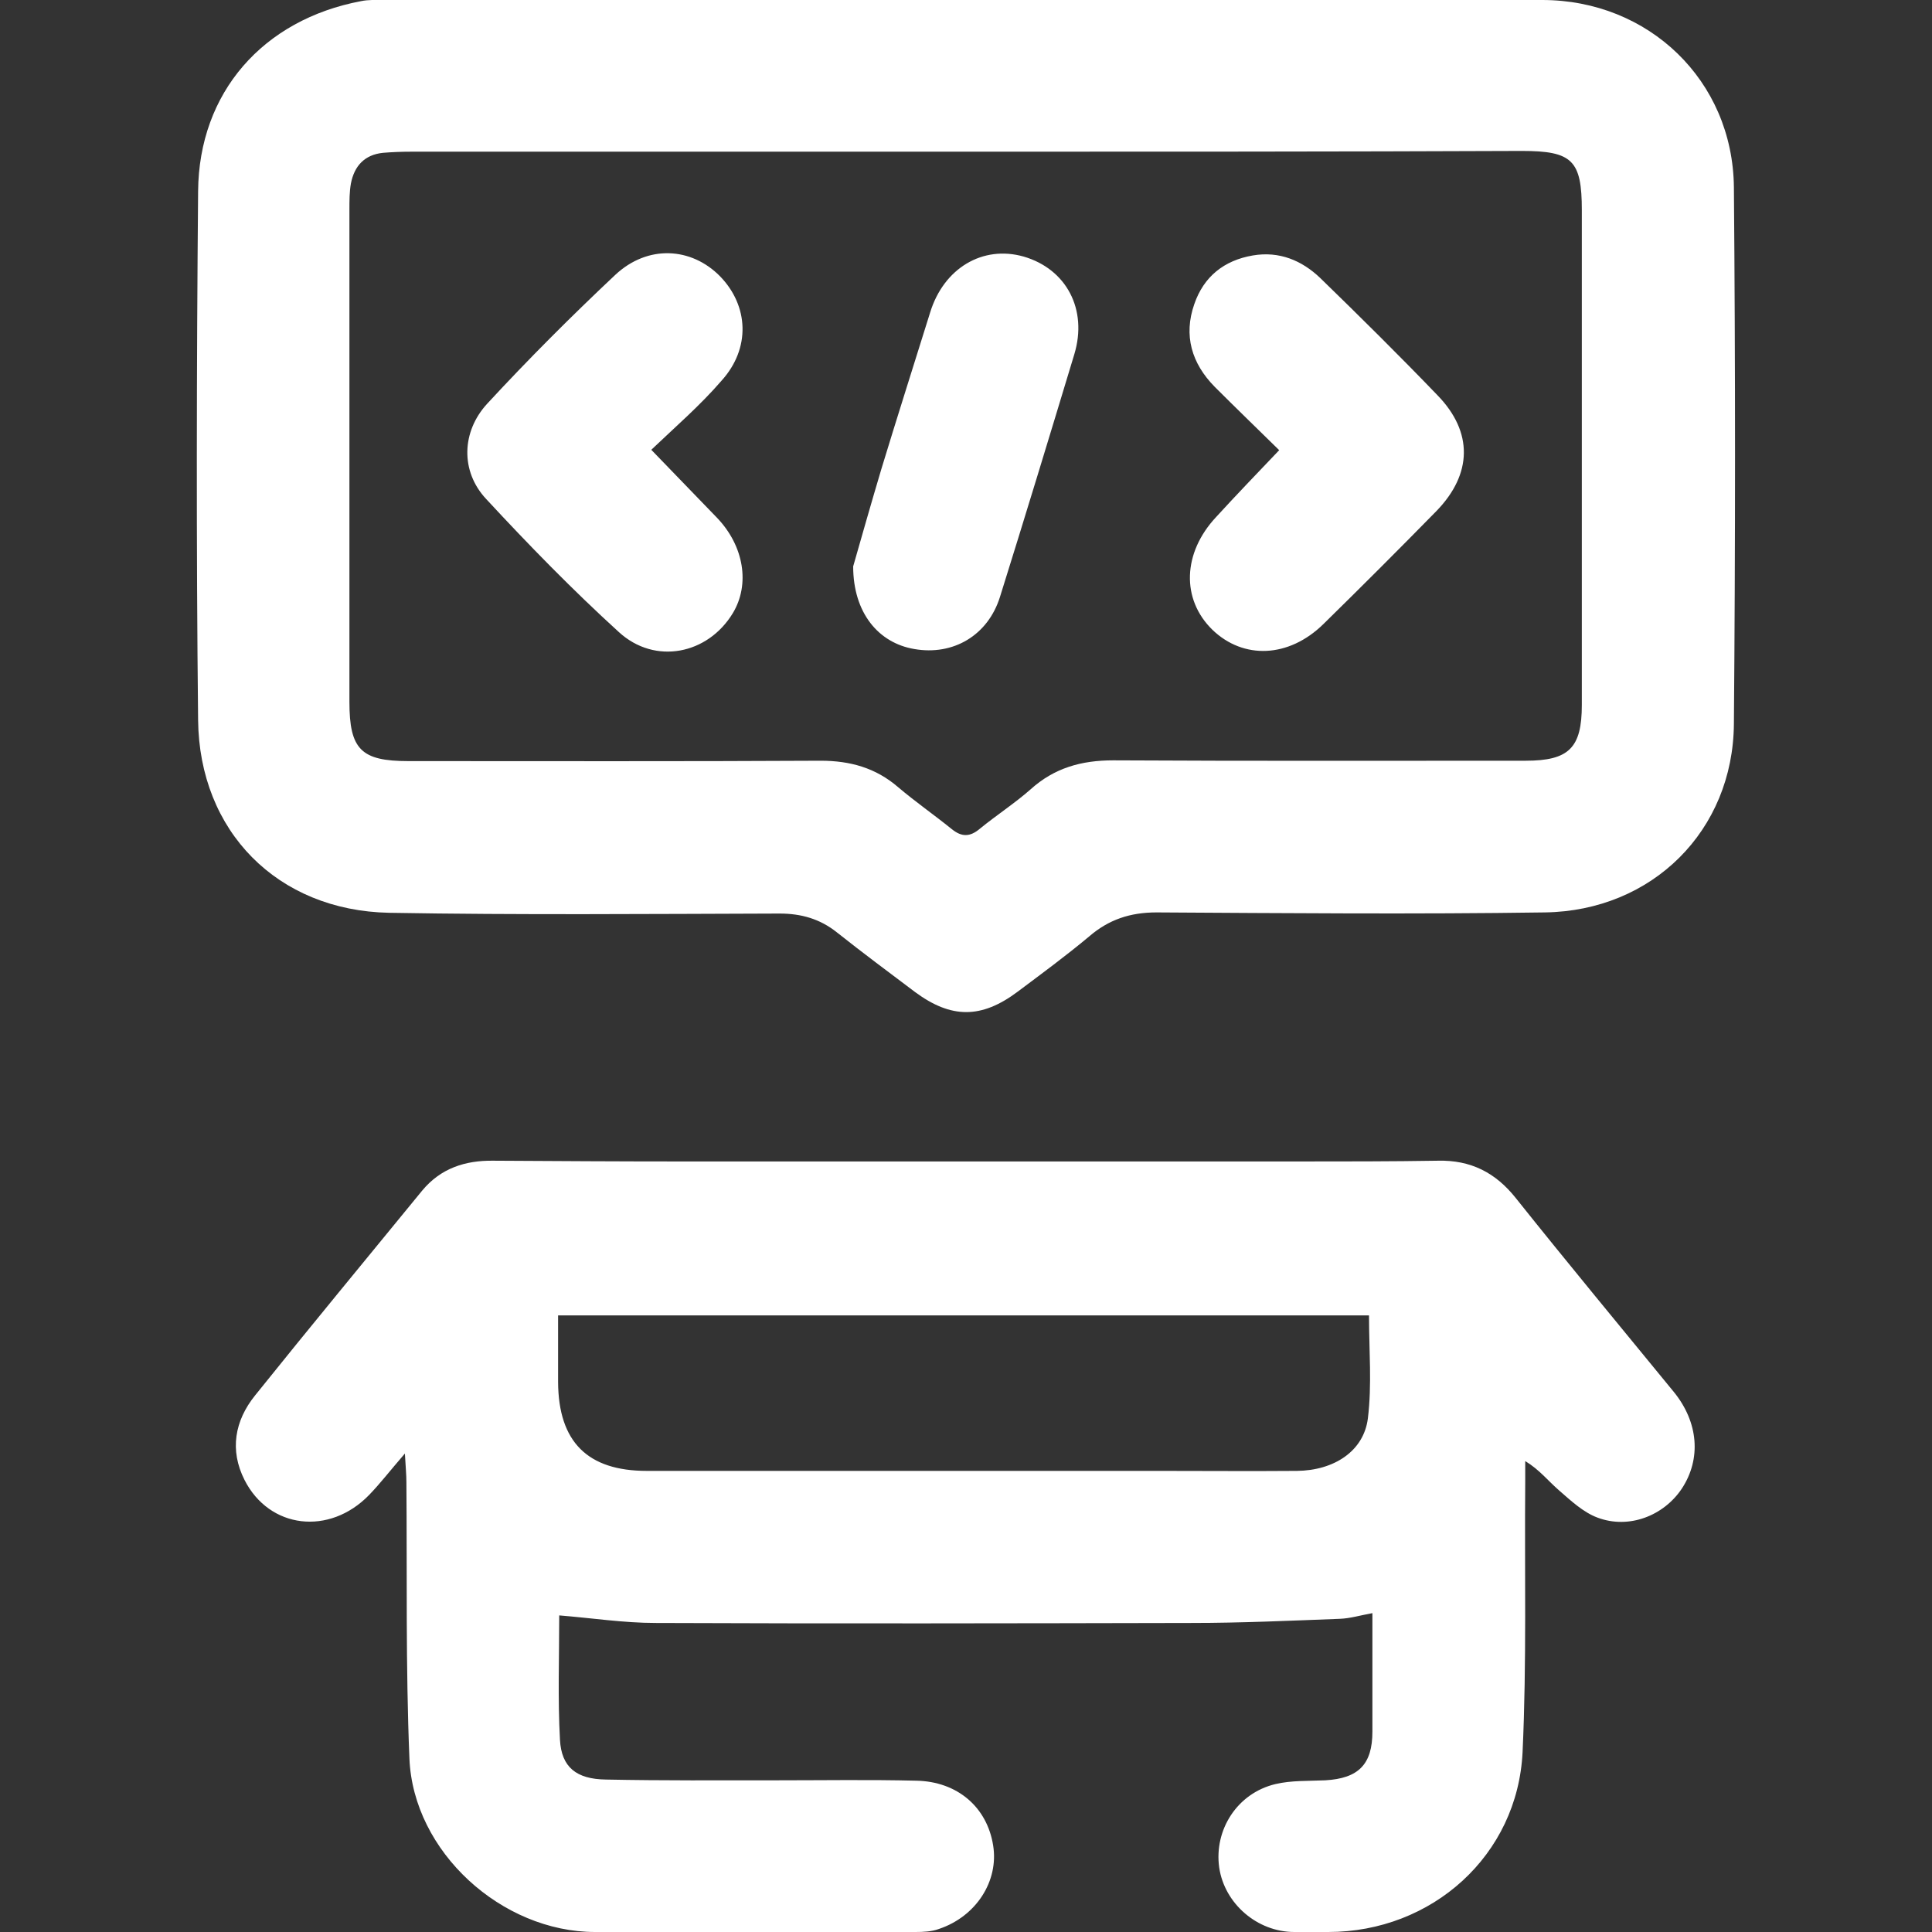 <?xml version="1.0" encoding="utf-8"?>
<!-- Generator: Adobe Illustrator 28.2.0, SVG Export Plug-In . SVG Version: 6.00 Build 0)  -->
<svg version="1.1" id="Layer_1" xmlns="http://www.w3.org/2000/svg" xmlns:xlink="http://www.w3.org/1999/xlink" x="0px" y="0px"
	 viewBox="0 0 512 512" style="enable-background:new 0 0 512 512;" xml:space="preserve">
<rect x="0" y="0" width="512" height="512" fill="#333333" stroke="none"/>
<style type="text/css">
	.st0{fill:#FFFFFF;}
</style>
<path class="st0" d="M256.4,0c50.8,0,101.5,0,152.3,0c28.2,0,50.5,21.3,50.8,49.6c0.4,47.4,0.4,94.8,0,142.2
	c-0.2,28.3-21.6,49.6-50.1,50c-34.3,0.5-68.6,0.2-102.9,0c-7,0-12.7,1.9-17.9,6.4c-6.1,5.1-12.5,9.8-18.9,14.6
	c-9.6,7.2-17.6,7.2-27.2,0.1c-6.9-5.2-13.9-10.4-20.7-15.8c-4.5-3.6-9.5-5-15.2-5c-34.5,0.1-69,0.4-103.5-0.2
	c-29.6-0.6-50.3-21.6-50.6-51.1c-0.5-46.7-0.4-93.4,0-140.1C52.7,24.5,69.7,5.2,95.7,0.3c1.9-0.4,3.9-0.3,5.8-0.3
	C153.1,0,204.8,0,256.4,0z M255.9,40.2c-49,0-98,0-147,0c-2.5,0-5,0.1-7.4,0.3C96.6,41,93.9,44,93,48.6c-0.4,2.2-0.4,4.6-0.4,6.9
	c0,43.5,0,87,0,130.5c0,12.6,3.1,15.7,15.6,15.7c36.4,0,72.9,0.1,109.3-0.1c7.8,0,14.6,1.9,20.5,7c4.6,3.9,9.5,7.3,14.2,11.1
	c2.7,2.2,4.9,2.1,7.5-0.1c4.4-3.6,9.2-6.7,13.4-10.4c6.3-5.7,13.5-7.7,21.9-7.7c36.4,0.2,72.9,0.1,109.3,0.1
	c11.5,0,14.9-3.4,14.9-14.8c0-43.7,0-87.4,0-131.1c0-13.2-2.5-15.7-15.9-15.7C354.3,40.2,305.1,40.2,255.9,40.2z M107.3,385.2
	c-3.9,4.5-6.5,7.9-9.5,11c-10.5,10.8-26.4,9-33-4c-4-7.9-2.6-15.7,2.8-22.4c14.6-18.2,29.5-36.2,44.3-54.3c4.9-5.9,11.4-8,18.8-7.9
	c16.8,0.1,33.6,0.2,50.4,0.2c54.3,0,108.6,0,162.9,0c12.4,0,24.8,0,37.1-0.2c8.6-0.2,15.2,3.1,20.6,9.9
	c13.8,17.3,27.9,34.3,41.9,51.4c6.5,8,7.3,17.7,2.1,25.6c-4.8,7.2-14,10.8-22.3,7.7c-3.8-1.4-7.1-4.5-10.2-7.2
	c-2.9-2.5-5.2-5.5-9-7.8c0,1.8,0,3.7,0,5.5c-0.2,23.9,0.4,47.8-0.7,71.6c-1.3,27.4-24,47.7-51.5,47.7c-3,0-6,0-9,0
	c-9.8,0-18.5-7.5-19.9-17.1c-1.4-10,4.8-19.7,14.9-22.1c4.2-1,8.8-0.8,13.2-1c8.8-0.5,12.5-4.2,12.5-12.9c0-10.2,0-20.4,0-31.4
	c-3.3,0.6-5.9,1.4-8.6,1.5c-13.1,0.5-26.1,1.1-39.2,1.1c-47.4,0.1-94.8,0.2-142.2,0c-8.4,0-16.8-1.3-25.5-2c0,11.1-0.4,22.1,0.2,33
	c0.4,7.2,4.3,10.4,12.2,10.5c15,0.3,30.1,0.2,45.1,0.2c12.4,0,24.8-0.2,37.1,0.1c10.9,0.2,18.8,7,20.4,17.2
	c1.5,9.4-4.5,18.8-14.4,22.1c-1.9,0.7-4.1,0.8-6.2,0.8c-28.3,0-56.6,0-84.9,0c-24.7,0-48.2-21.2-49.2-46c-1-24.4-0.6-48.8-0.8-73.2
	C107.7,390.8,107.5,388.8,107.3,385.2z M147.9,348.6c0,6.1,0,11.9,0,17.7c0.1,15.8,7.8,23.5,23.5,23.5c45.2,0,90.5,0,135.7,0
	c12.2,0,24.4,0.1,36.6,0c9.8-0.1,17.7-5.2,18.8-13.9c1.1-8.9,0.3-18.2,0.3-27.3C291.2,348.6,219.8,348.6,147.9,348.6z M339,119.3
	c-5.6-5.5-11.4-11.1-17.1-16.8c-6.1-6.2-8.3-13.6-5.4-21.9c2.5-7.3,7.9-11.6,15.5-12.9c7-1.2,13,1.3,17.9,6
	c10.5,10.2,21,20.6,31.1,31.1c9.4,9.7,9.2,20.8-0.3,30.6c-9.9,10.1-19.9,20.1-30,30c-9.2,9-21.2,9.4-29.4,1.5
	c-8.3-8.1-7.9-20.4,1-29.9C327.6,131.2,333.1,125.5,339,119.3z M172.6,119.2c6.4,6.6,11.9,12.3,17.4,18c7.2,7.5,8.8,17.7,4.2,25.3
	c-6.6,10.9-20.6,13.8-30.2,5c-12.3-11.2-23.9-23.1-35.2-35.3c-6.8-7.3-6.5-17.8,0.3-25.2c10.9-11.8,22.3-23.2,34-34.2
	c8.6-8,20.1-7.3,27.7,0.4c7.6,7.8,8.2,19.1,0.4,27.7C185.6,107.4,179,113.1,172.6,119.2z M226.1,150.1c2-7,4.7-16.5,7.5-25.9
	c4.2-13.8,8.6-27.6,12.9-41.4c3.6-11.7,13.9-17.9,24.8-14.8c11.3,3.3,17,14,13.4,25.9c-6.5,21.5-13,42.9-19.7,64.3
	c-3.2,10.2-12.4,15.6-22.7,13.8C232.8,170.4,226.1,162.4,226.1,150.1z"/>
</svg>
